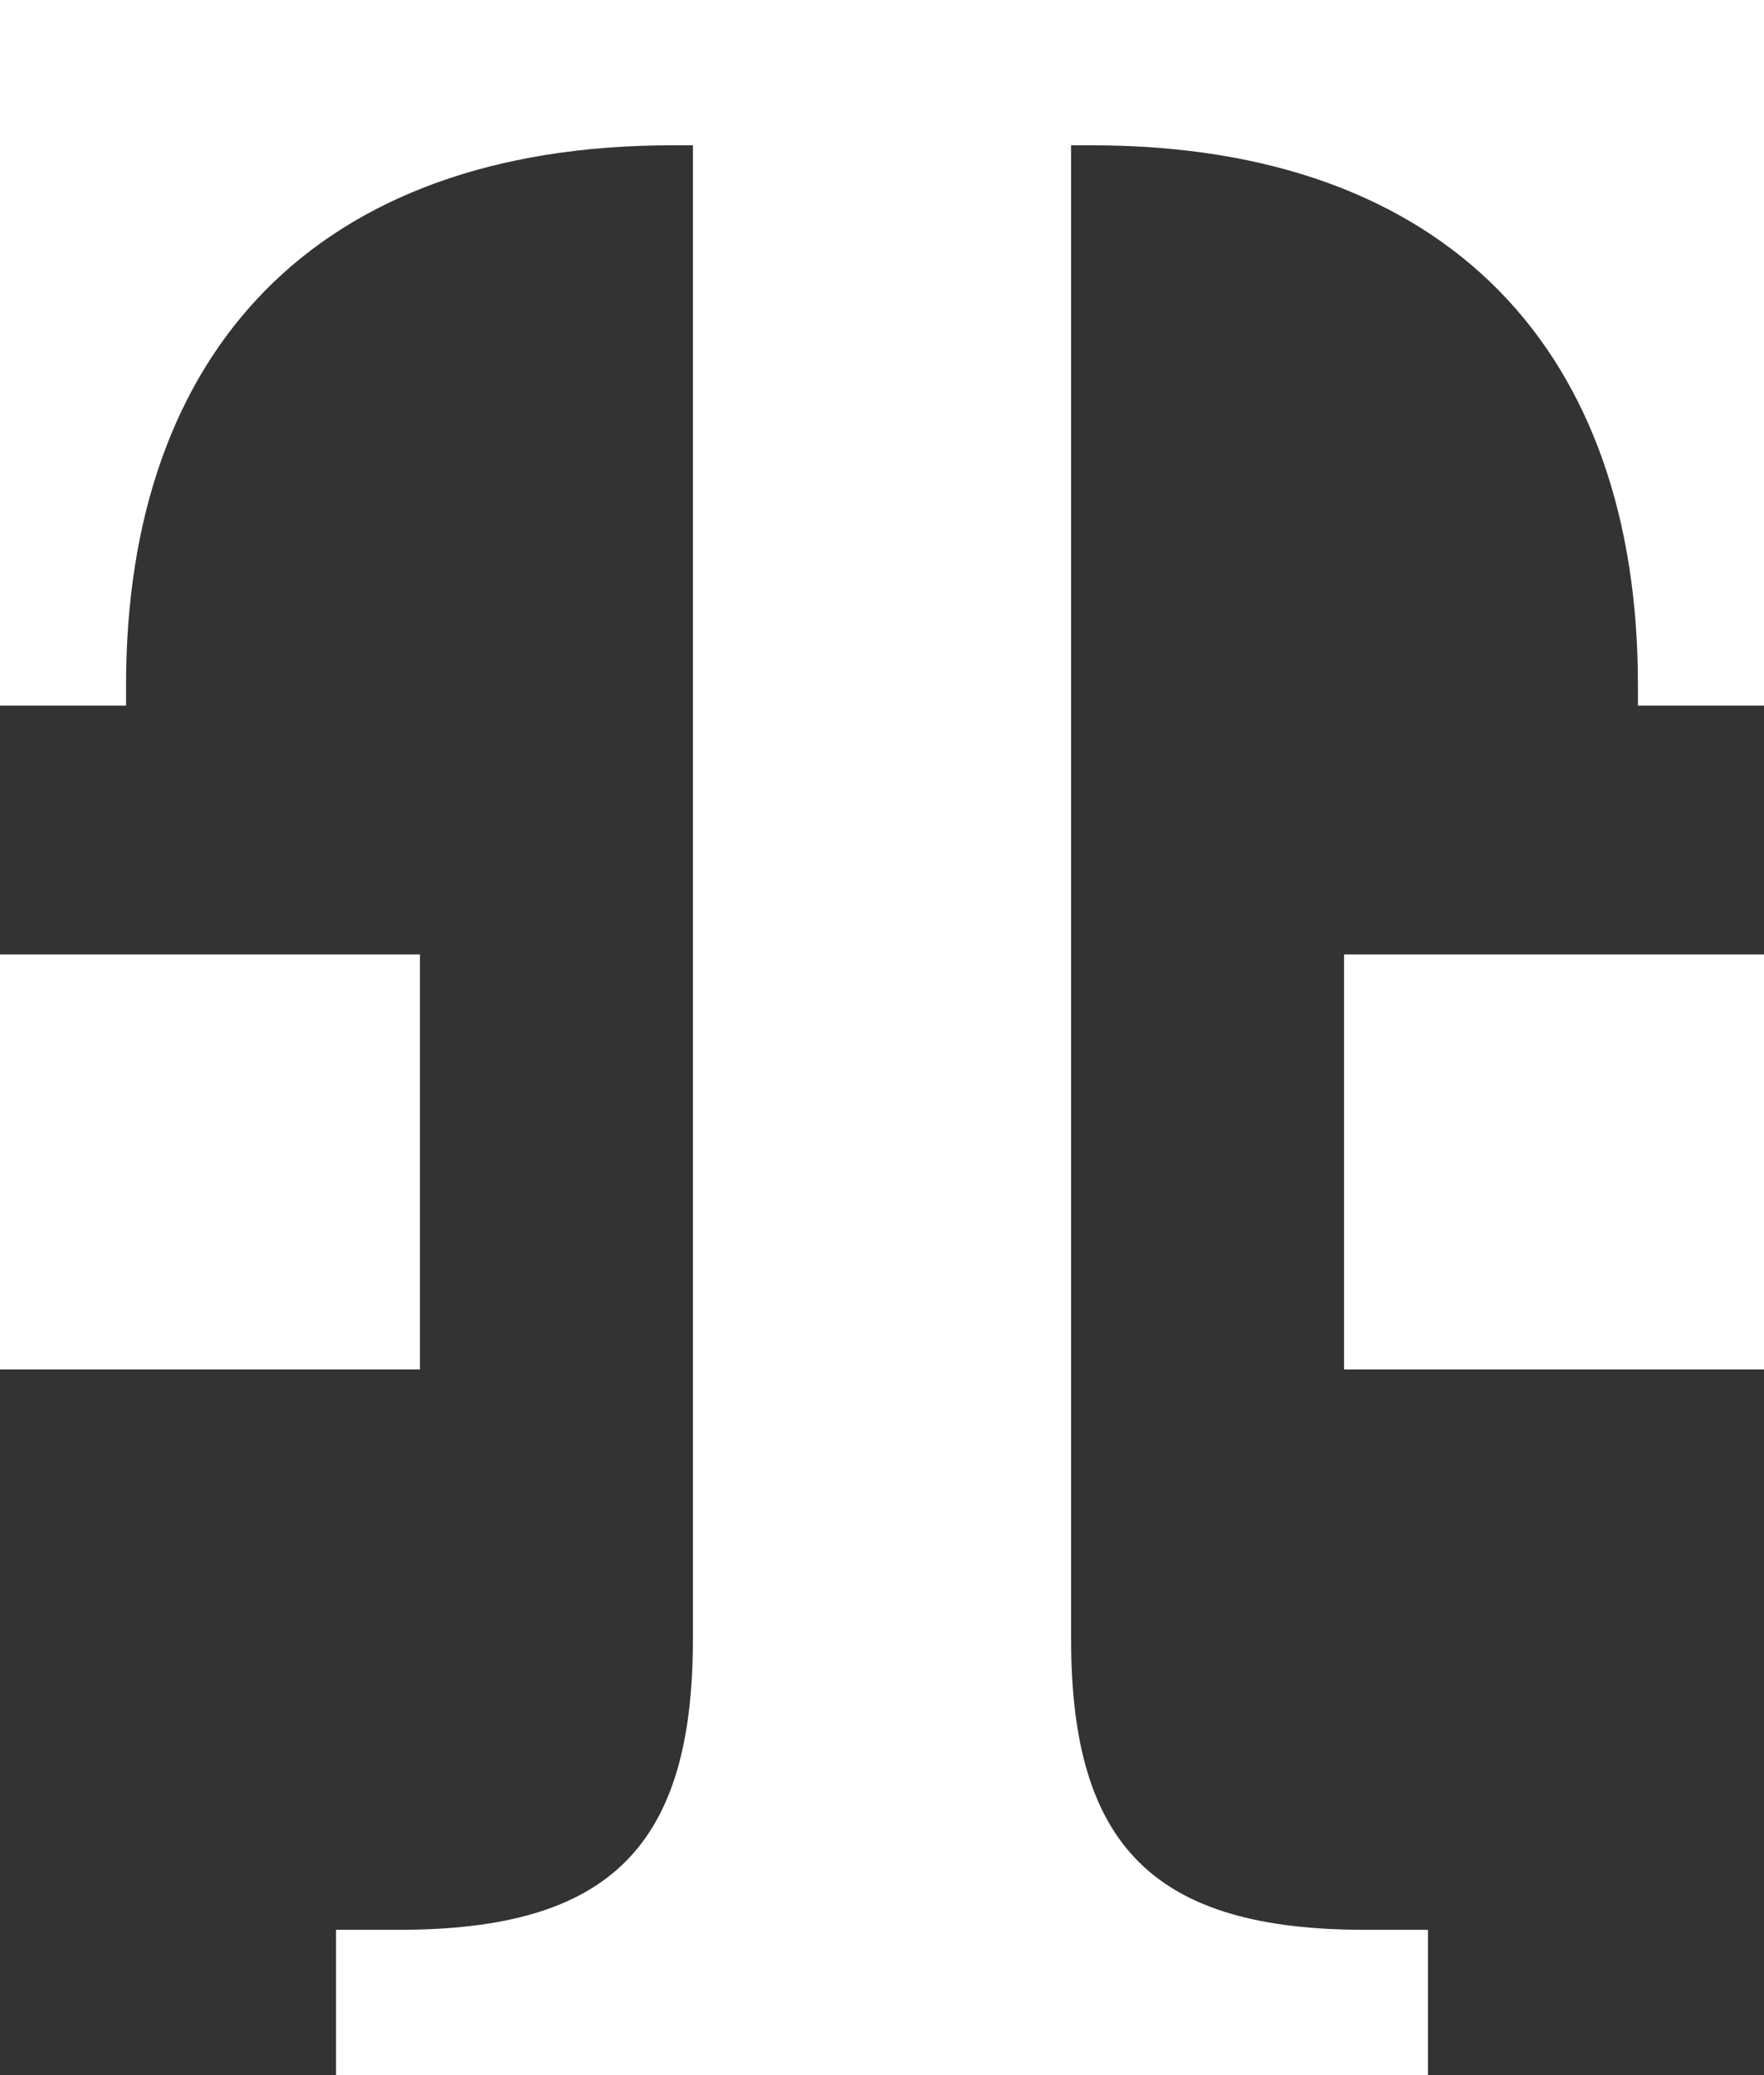 <?xml version="1.0" encoding="UTF-8"?>
<svg xmlns="http://www.w3.org/2000/svg" xmlns:xlink="http://www.w3.org/1999/xlink" width="34px" height="40px" viewBox="0 0 34 40" version="1.1">
<rect x="0" y="0" width="34" height="40" fill="#333333" stroke="none"/>
<g id="surface1">
<path style=" stroke:none;fill-rule:nonzero;fill:rgb(100%,100%,100%);fill-opacity:1;" d="M 8.094 26.398 L 0 26.398 L 0 18.398 L 8.094 18.398 Z M 0 0 L 0 13.602 L 2.43 13.602 L 2.43 13.199 C 2.43 6.801 6.07 2.801 12.953 2.801 L 13.355 2.801 L 13.355 31.602 C 13.355 35.602 11.738 37.199 7.691 37.199 L 6.477 37.199 L 6.477 40 L 27.523 40 L 27.523 37.199 L 26.309 37.199 C 22.262 37.199 20.645 35.602 20.645 31.602 L 20.645 2.801 L 21.047 2.801 C 27.93 2.801 31.57 6.801 31.57 13.199 L 31.57 13.602 L 34 13.602 L 34 0 Z M 25.906 26.398 L 34 26.398 L 34 18.398 L 25.906 18.398 Z M 25.906 26.398 "/>
</g>
</svg>
